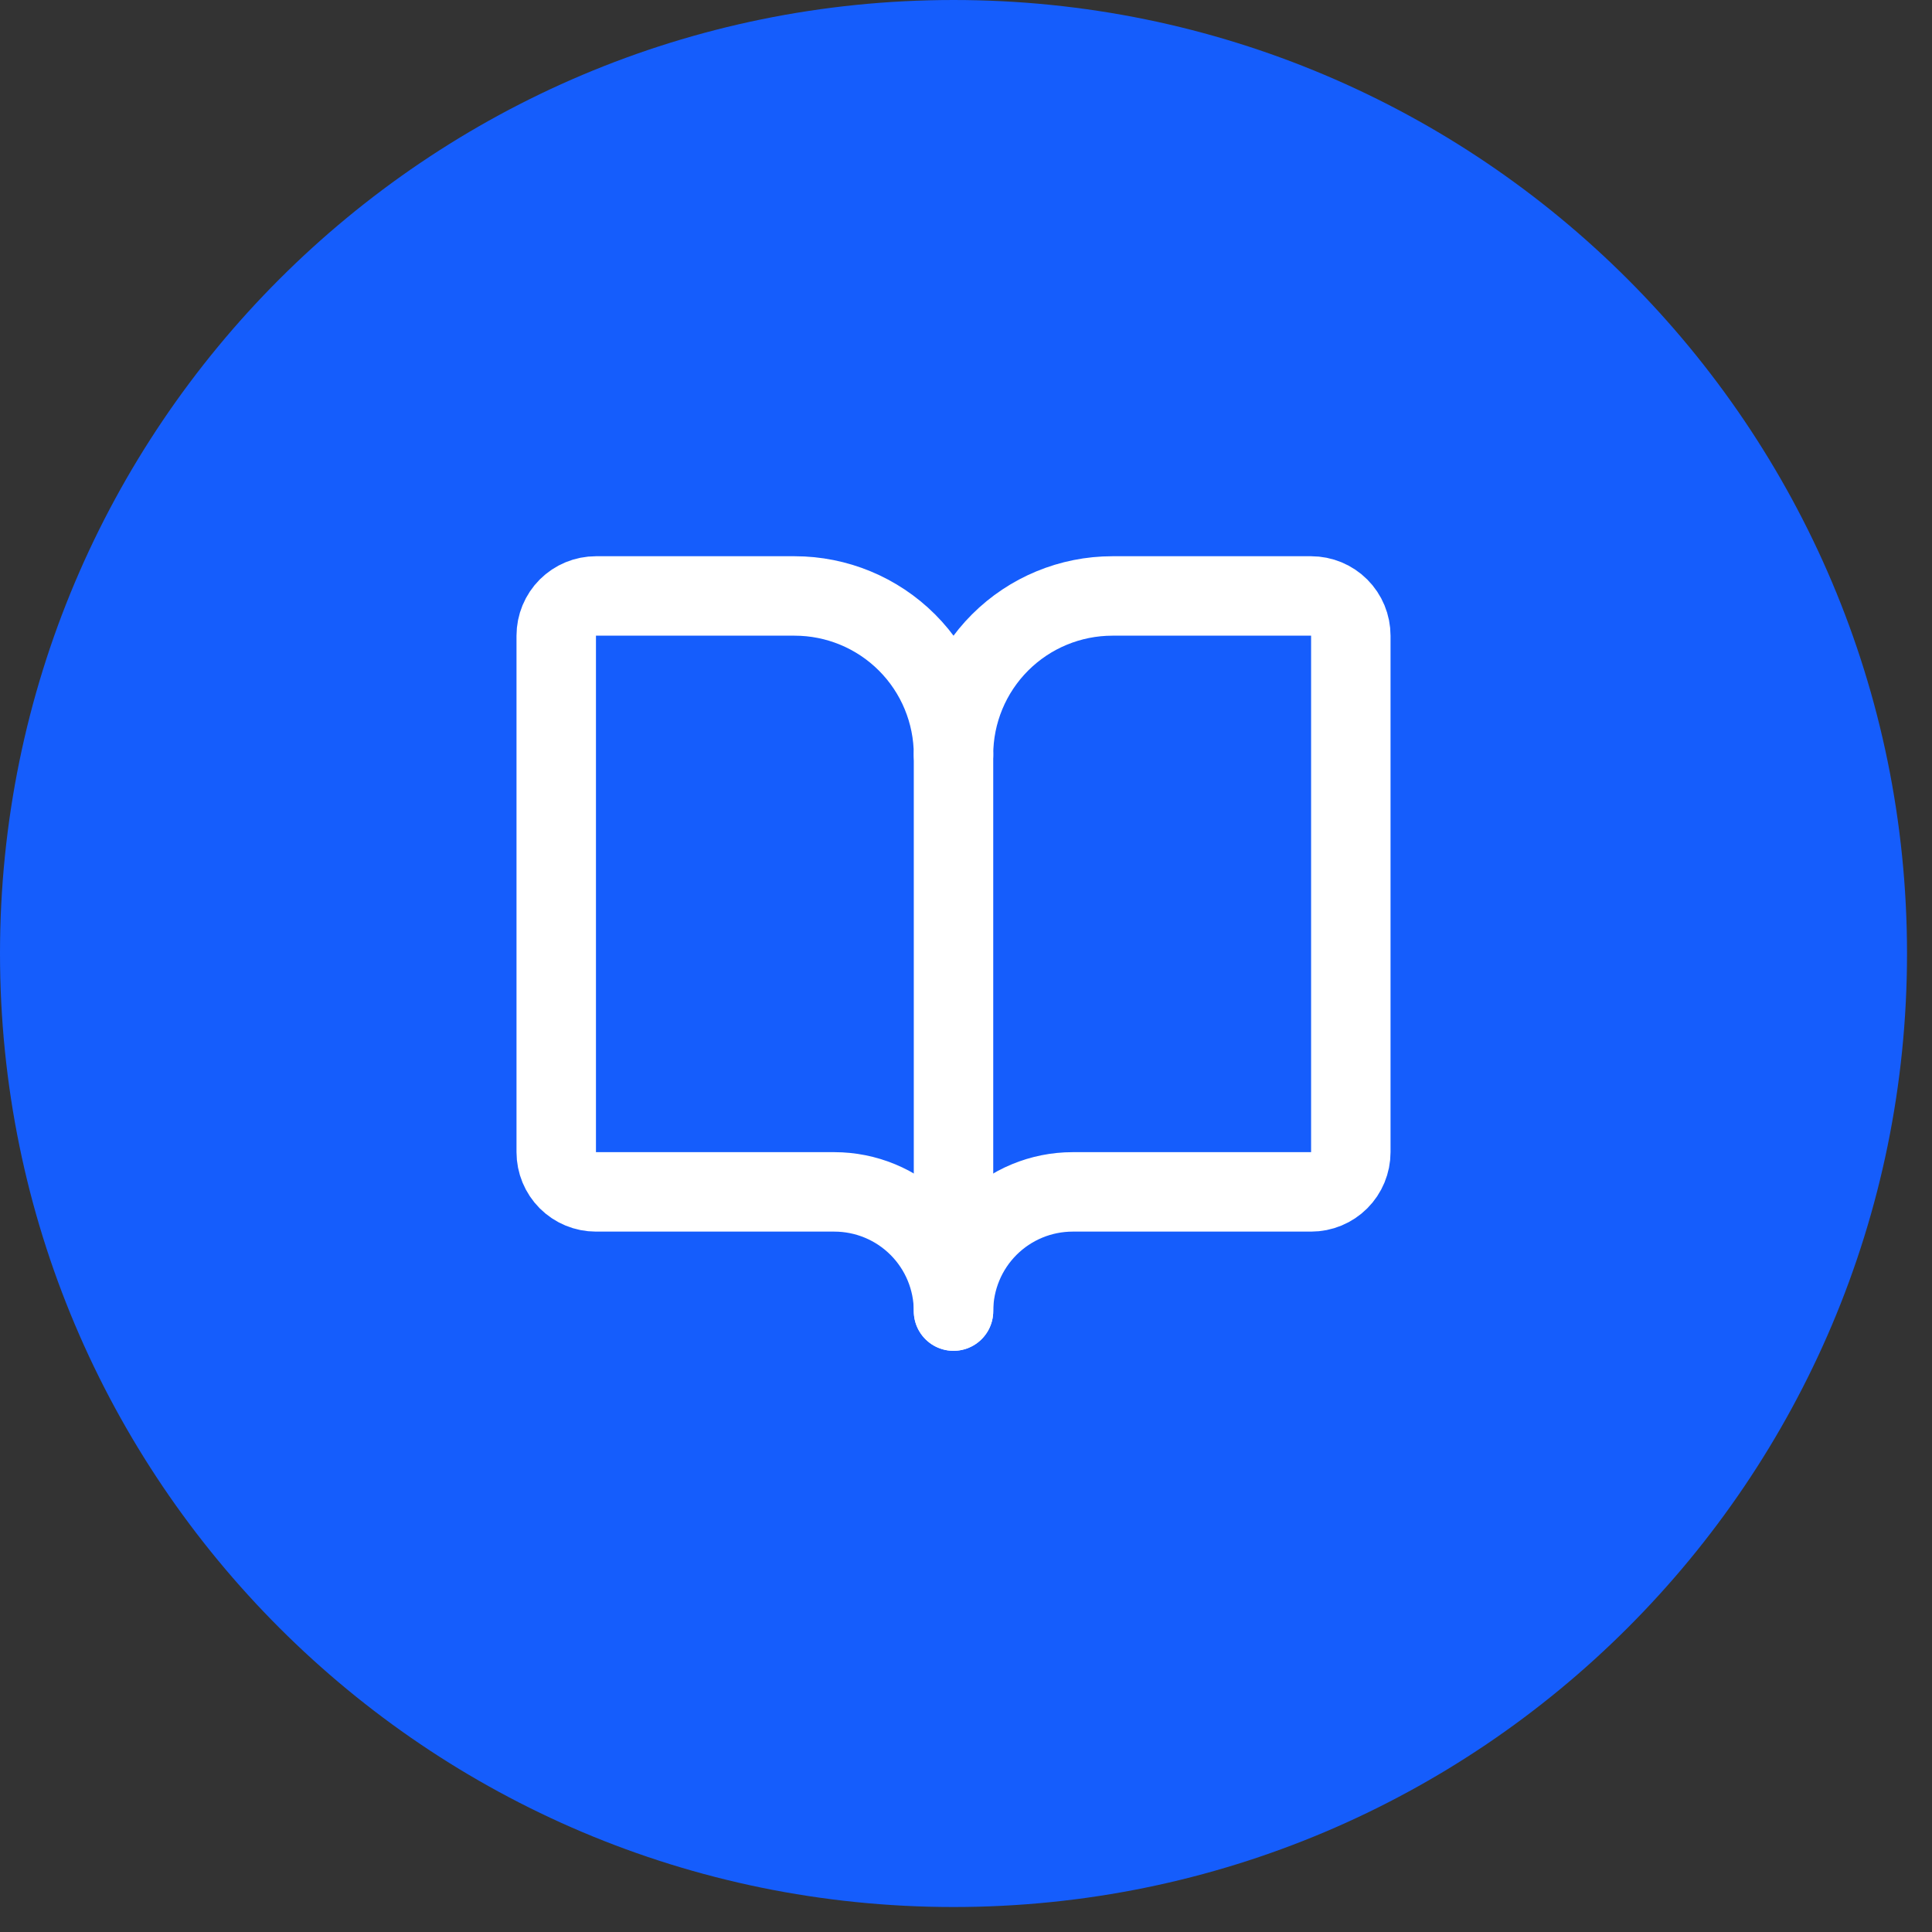 <?xml version="1.0" encoding="UTF-8"?>
<svg xmlns="http://www.w3.org/2000/svg" width="73" height="73" viewBox="0 0 73 73" fill="none">
  <rect x="0" y="0" width="73" height="73" fill="#333333" stroke="none"/>
  <path d="M0 36.028C0 16.13 16.13 0 36.028 0C55.926 0 72.056 16.13 72.056 36.028C72.056 55.926 55.926 72.056 36.028 72.056C16.13 72.056 0 55.926 0 36.028Z" fill="#155DFC"></path>
  <path d="M36.028 28.523V49.539" stroke="white" stroke-width="3.002" stroke-linecap="round" stroke-linejoin="round"></path>
  <path d="M22.518 45.035C22.12 45.035 21.738 44.877 21.456 44.596C21.175 44.314 21.017 43.932 21.017 43.534V24.019C21.017 23.621 21.175 23.239 21.456 22.957C21.738 22.676 22.12 22.518 22.518 22.518H30.024C31.616 22.518 33.144 23.15 34.27 24.276C35.396 25.402 36.028 26.93 36.028 28.522C36.028 26.93 36.661 25.402 37.787 24.276C38.913 23.15 40.441 22.518 42.033 22.518H49.539C49.937 22.518 50.319 22.676 50.6 22.957C50.882 23.239 51.04 23.621 51.04 24.019V43.534C51.04 43.932 50.882 44.314 50.6 44.596C50.319 44.877 49.937 45.035 49.539 45.035H40.532C39.337 45.035 38.192 45.51 37.347 46.354C36.503 47.199 36.028 48.344 36.028 49.539C36.028 48.344 35.554 47.199 34.709 46.354C33.865 45.51 32.719 45.035 31.525 45.035H22.518Z" stroke="white" stroke-width="3.002" stroke-linecap="round" stroke-linejoin="round"></path>
</svg>
